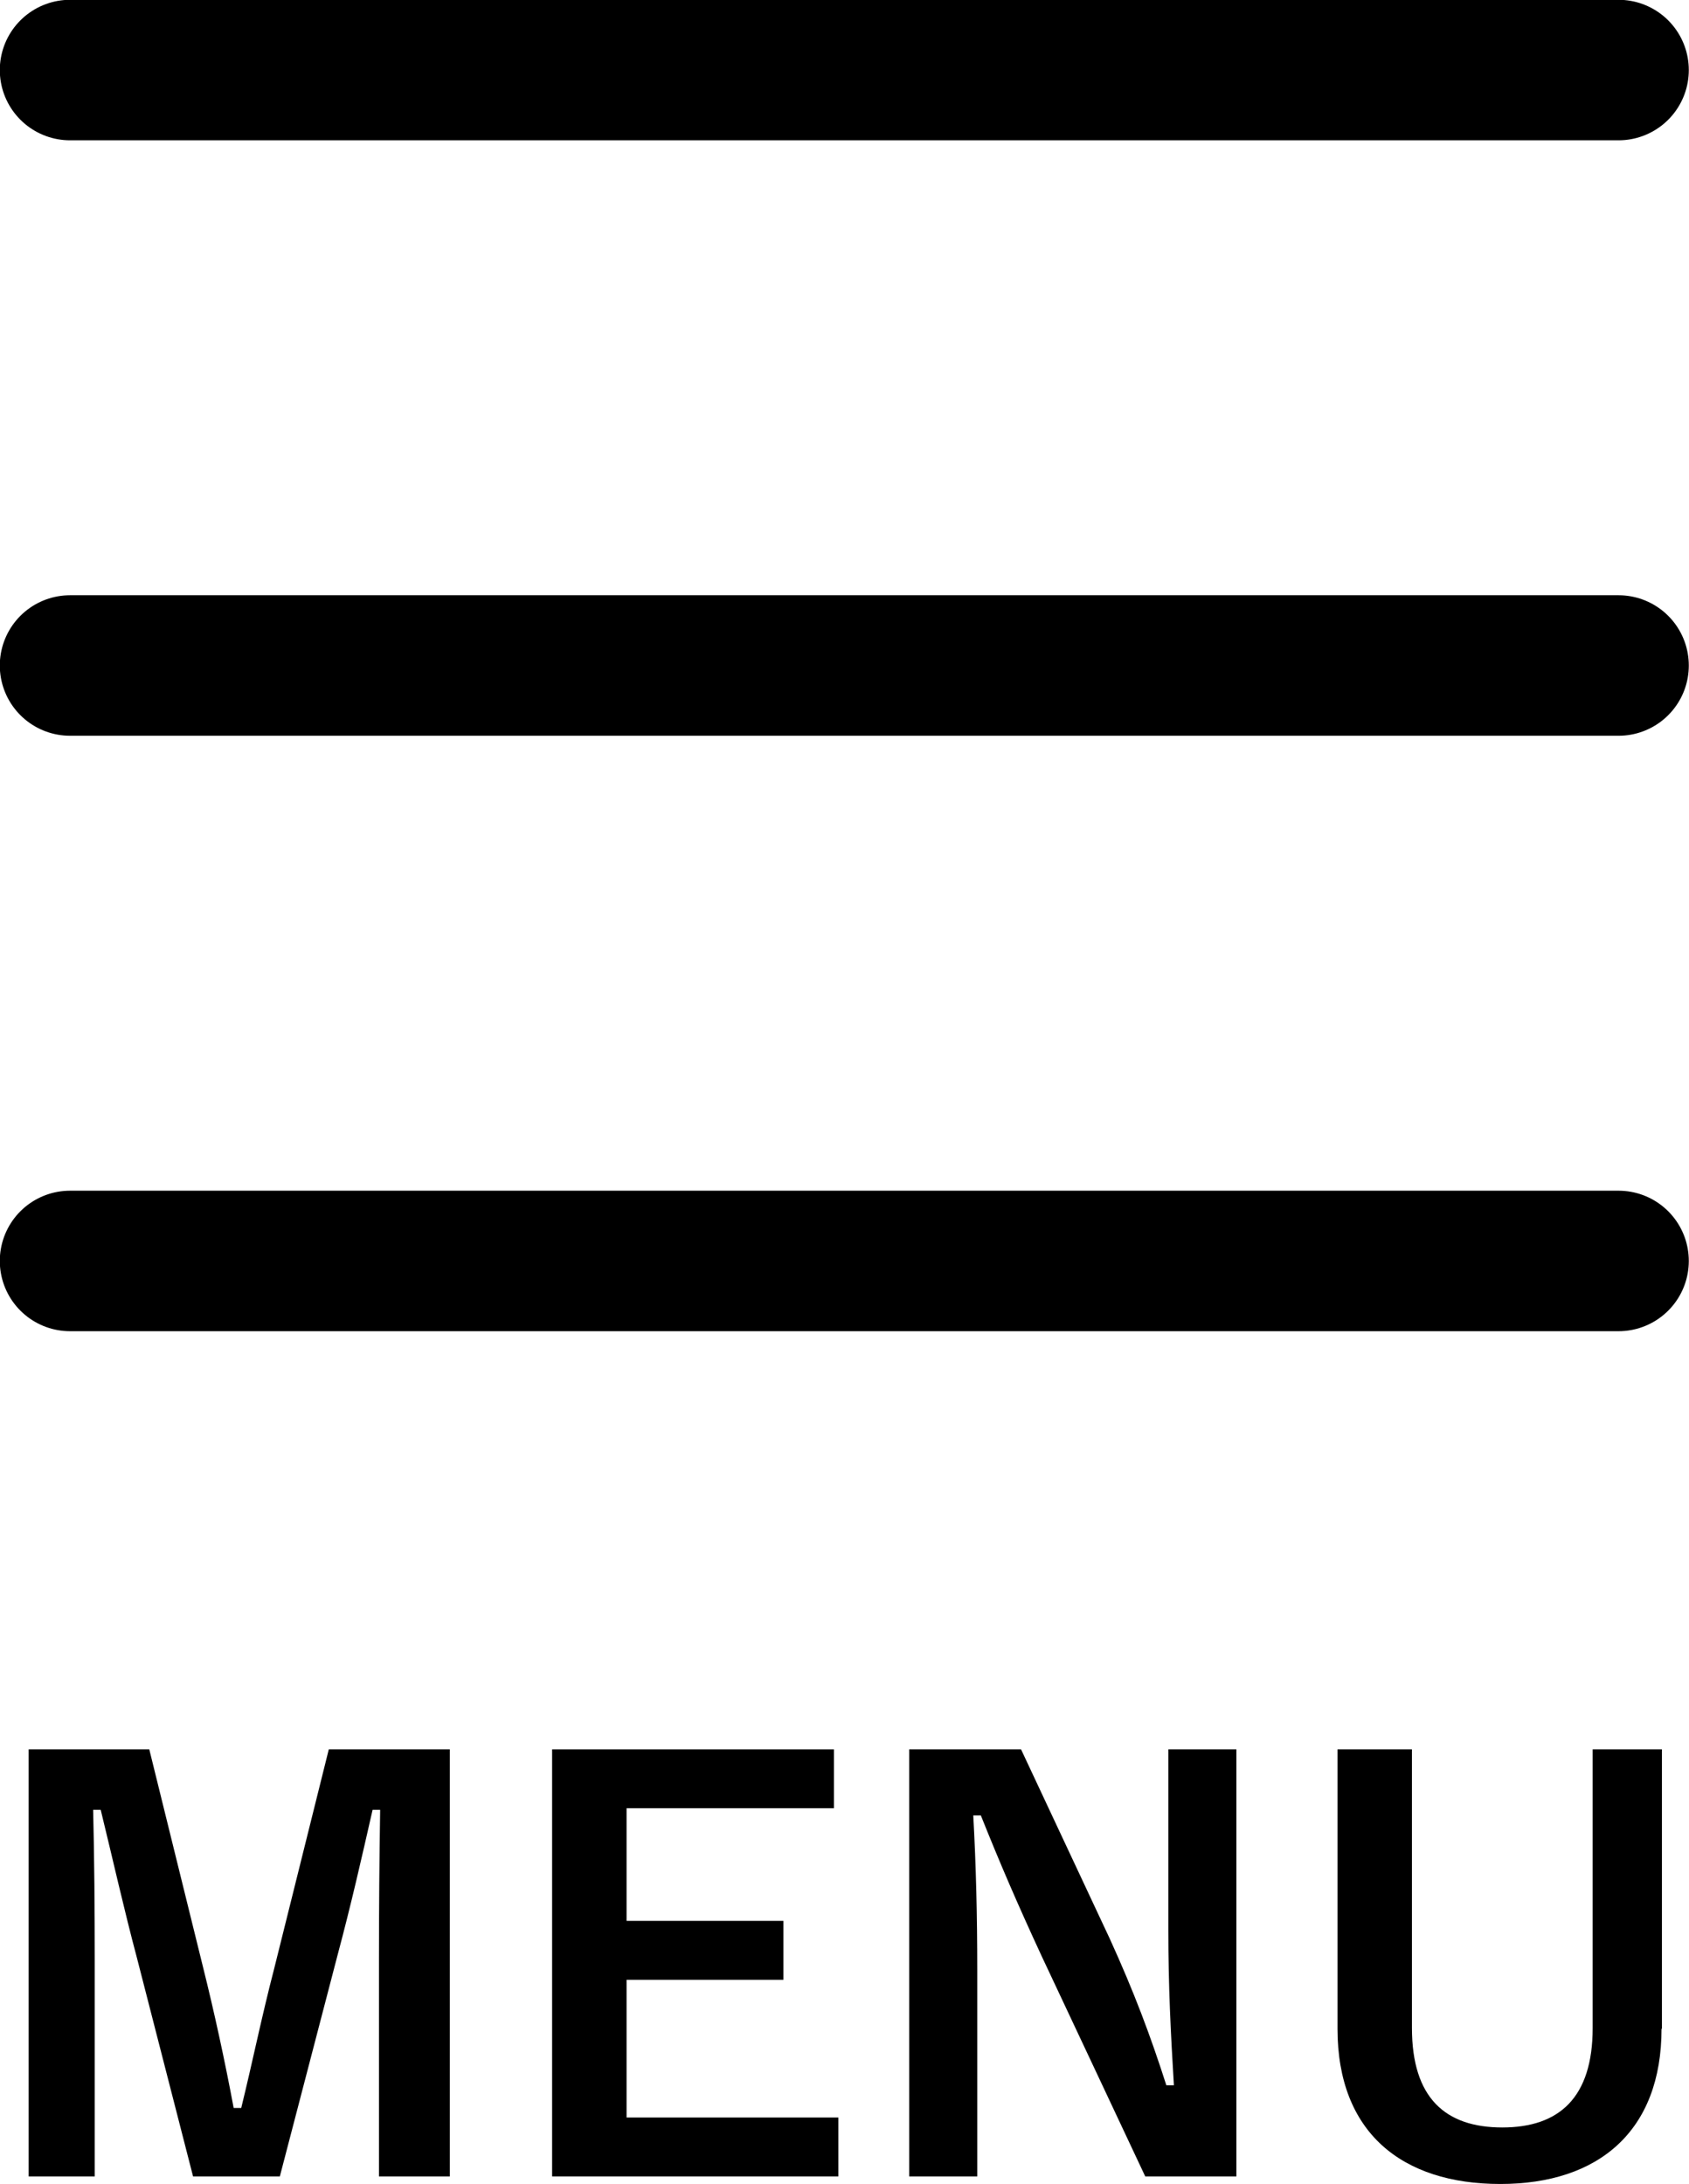 <?xml version="1.0" encoding="UTF-8"?>
<svg id="obj" xmlns="http://www.w3.org/2000/svg" viewBox="0 0 42.43 54.87">
  <defs>
    <style>
      .cls-1 {
        fill: none;
        stroke: #000;
        stroke-linecap: round;
        stroke-linejoin: round;
        stroke-width: 3.53px;
      }
    </style>
  </defs>
  <line class="cls-1" x1="1.76" y1="1.76" x2="40.66" y2="1.76"/>
  <line class="cls-1" x1="1.76" y1="16.72" x2="40.66" y2="16.72"/>
  <line class="cls-1" x1="1.76" y1="31.68" x2="40.66" y2="31.68"/>
  <g>
    <path d="M11.3,54.68h-1.78v-5.42c0-1.34.01-2.52.03-3.79h-.19c-.28,1.23-.53,2.34-.88,3.65l-1.45,5.56h-2.18l-1.41-5.49c-.33-1.24-.59-2.41-.91-3.72h-.19c.03,1.24.04,2.49.04,3.82v5.39H.72v-10.73h3.03l1.35,5.47c.28,1.12.55,2.36.77,3.54h.19c.29-1.18.51-2.28.83-3.51l1.37-5.5h3.04v10.73Z"/>
    <path d="M20.95,45.43h-5.21v2.83h3.94v1.48h-3.94v3.46h5.32v1.48h-7.19v-10.73h7.08v1.48Z"/>
    <path d="M31.05,54.68h-2.28l-2.6-5.53c-.62-1.34-1.05-2.34-1.53-3.54h-.19c.07,1.27.1,2.54.1,3.87v5.2h-1.71v-10.73h2.81l2.23,4.76c.61,1.34,1.02,2.43,1.42,3.68h.19c-.08-1.31-.14-2.49-.14-3.93v-4.51h1.71v10.73Z"/>
    <path d="M41.74,50.97c0,2.57-1.58,3.9-4.05,3.9s-4.09-1.29-4.09-3.9v-7.02h1.87v7c0,1.76.84,2.5,2.27,2.5s2.27-.75,2.27-2.5v-7h1.74v7.02Z"/>
  </g>
</svg>